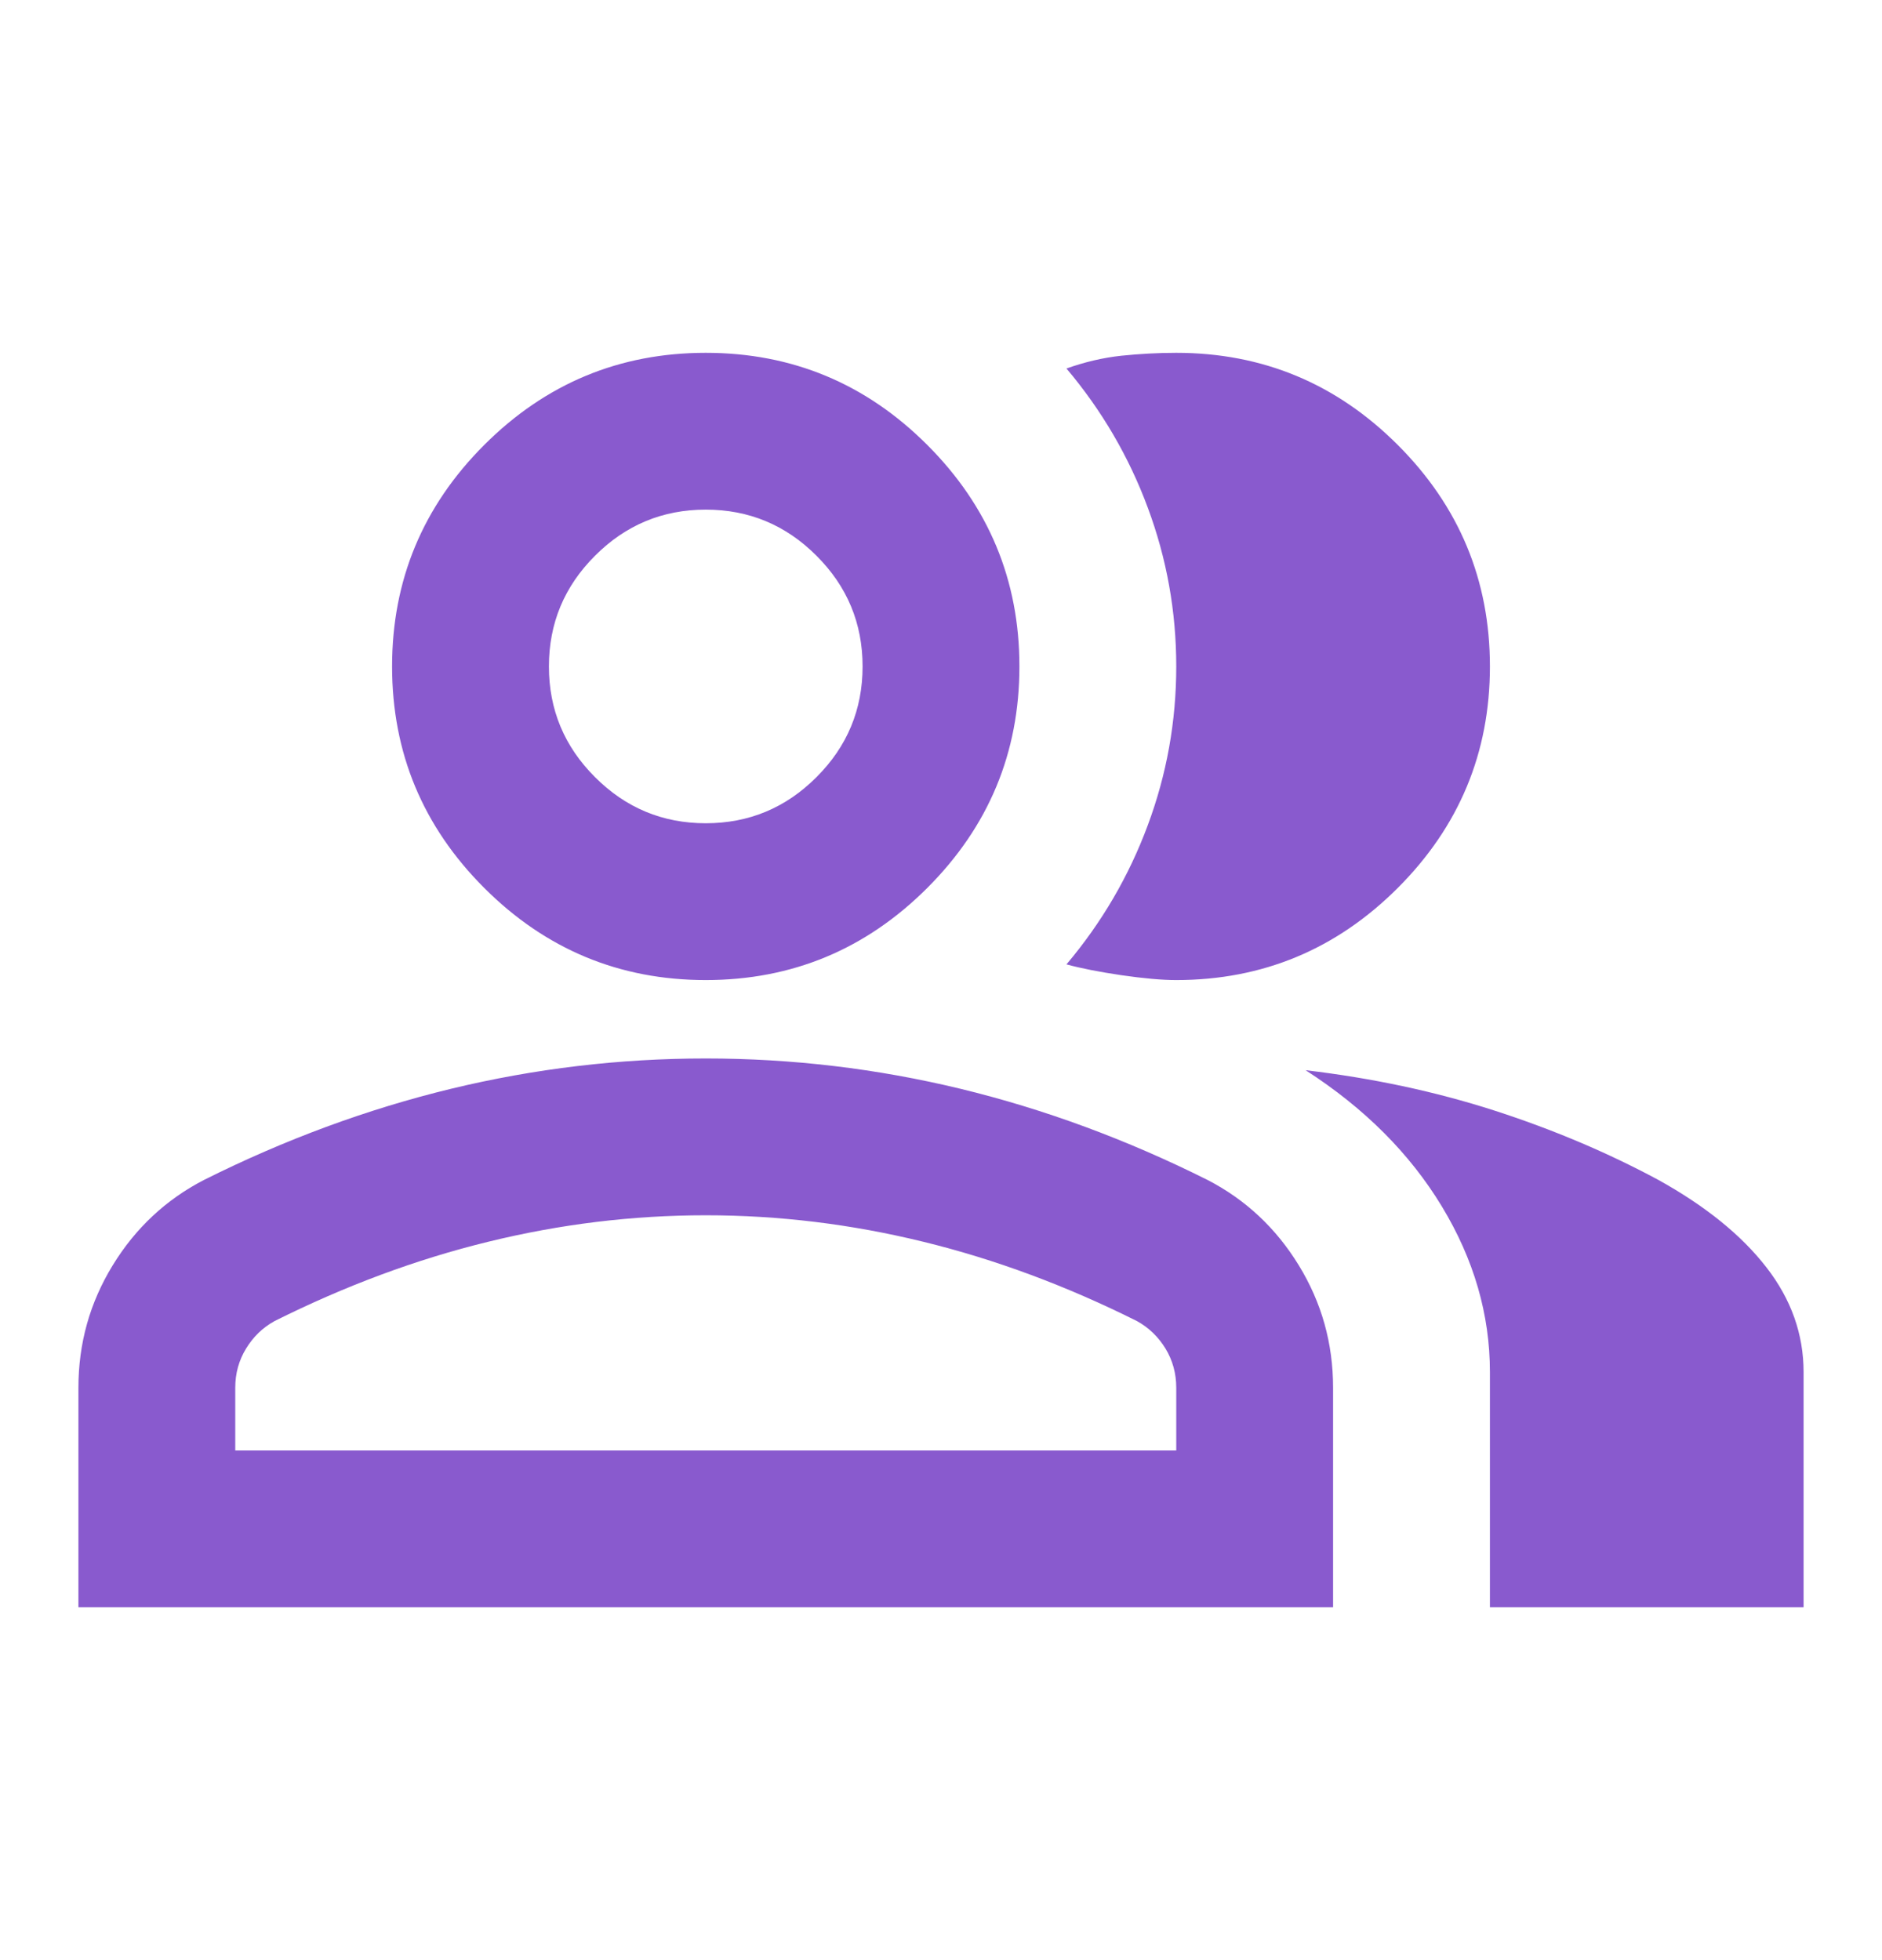 <svg width="24" height="25" viewBox="0 0 24 25" fill="none" xmlns="http://www.w3.org/2000/svg">
<mask id="mask0_748_1315" style="mask-type:alpha" maskUnits="userSpaceOnUse" x="0" y="0" width="24" height="25">
<rect y="0.5" width="24" height="24" fill="#D9D9D9"/>
</mask>
<g mask="url(#mask0_748_1315)">
<path d="M1 20.5V17.7C1 17.133 1.146 16.613 1.438 16.137C1.729 15.662 2.117 15.3 2.6 15.05C3.633 14.533 4.683 14.146 5.75 13.887C6.817 13.629 7.9 13.5 9 13.5C10.1 13.5 11.183 13.629 12.25 13.887C13.317 14.146 14.367 14.533 15.4 15.05C15.883 15.3 16.271 15.662 16.562 16.137C16.854 16.613 17 17.133 17 17.7V20.5H1ZM19 20.5V17.5C19 16.767 18.796 16.062 18.387 15.387C17.979 14.713 17.4 14.133 16.65 13.65C17.5 13.75 18.3 13.921 19.05 14.162C19.8 14.404 20.5 14.7 21.15 15.05C21.75 15.383 22.208 15.754 22.525 16.163C22.842 16.571 23 17.017 23 17.5V20.5H19ZM9 12.5C7.9 12.5 6.958 12.108 6.175 11.325C5.392 10.542 5 9.6 5 8.5C5 7.4 5.392 6.458 6.175 5.675C6.958 4.892 7.9 4.5 9 4.5C10.1 4.5 11.042 4.892 11.825 5.675C12.608 6.458 13 7.4 13 8.5C13 9.6 12.608 10.542 11.825 11.325C11.042 12.108 10.1 12.5 9 12.5ZM19 8.5C19 9.6 18.608 10.542 17.825 11.325C17.042 12.108 16.1 12.5 15 12.5C14.817 12.5 14.583 12.479 14.3 12.438C14.017 12.396 13.783 12.35 13.6 12.3C14.05 11.767 14.396 11.175 14.637 10.525C14.879 9.875 15 9.2 15 8.5C15 7.8 14.879 7.125 14.637 6.475C14.396 5.825 14.05 5.233 13.6 4.7C13.833 4.617 14.067 4.562 14.3 4.537C14.533 4.513 14.767 4.5 15 4.5C16.1 4.5 17.042 4.892 17.825 5.675C18.608 6.458 19 7.4 19 8.5ZM3 18.5H15V17.7C15 17.517 14.954 17.35 14.863 17.2C14.771 17.05 14.65 16.933 14.5 16.85C13.6 16.4 12.692 16.062 11.775 15.838C10.858 15.613 9.933 15.5 9 15.5C8.067 15.5 7.142 15.613 6.225 15.838C5.308 16.062 4.4 16.4 3.5 16.85C3.35 16.933 3.229 17.05 3.138 17.2C3.046 17.35 3 17.517 3 17.7V18.5ZM9 10.5C9.55 10.5 10.021 10.304 10.412 9.912C10.804 9.521 11 9.05 11 8.5C11 7.95 10.804 7.479 10.412 7.088C10.021 6.696 9.55 6.5 9 6.5C8.45 6.5 7.979 6.696 7.588 7.088C7.196 7.479 7 7.95 7 8.5C7 9.05 7.196 9.521 7.588 9.912C7.979 10.304 8.45 10.5 9 10.5Z" fill="#895ACE"/>
</g>
</svg>

